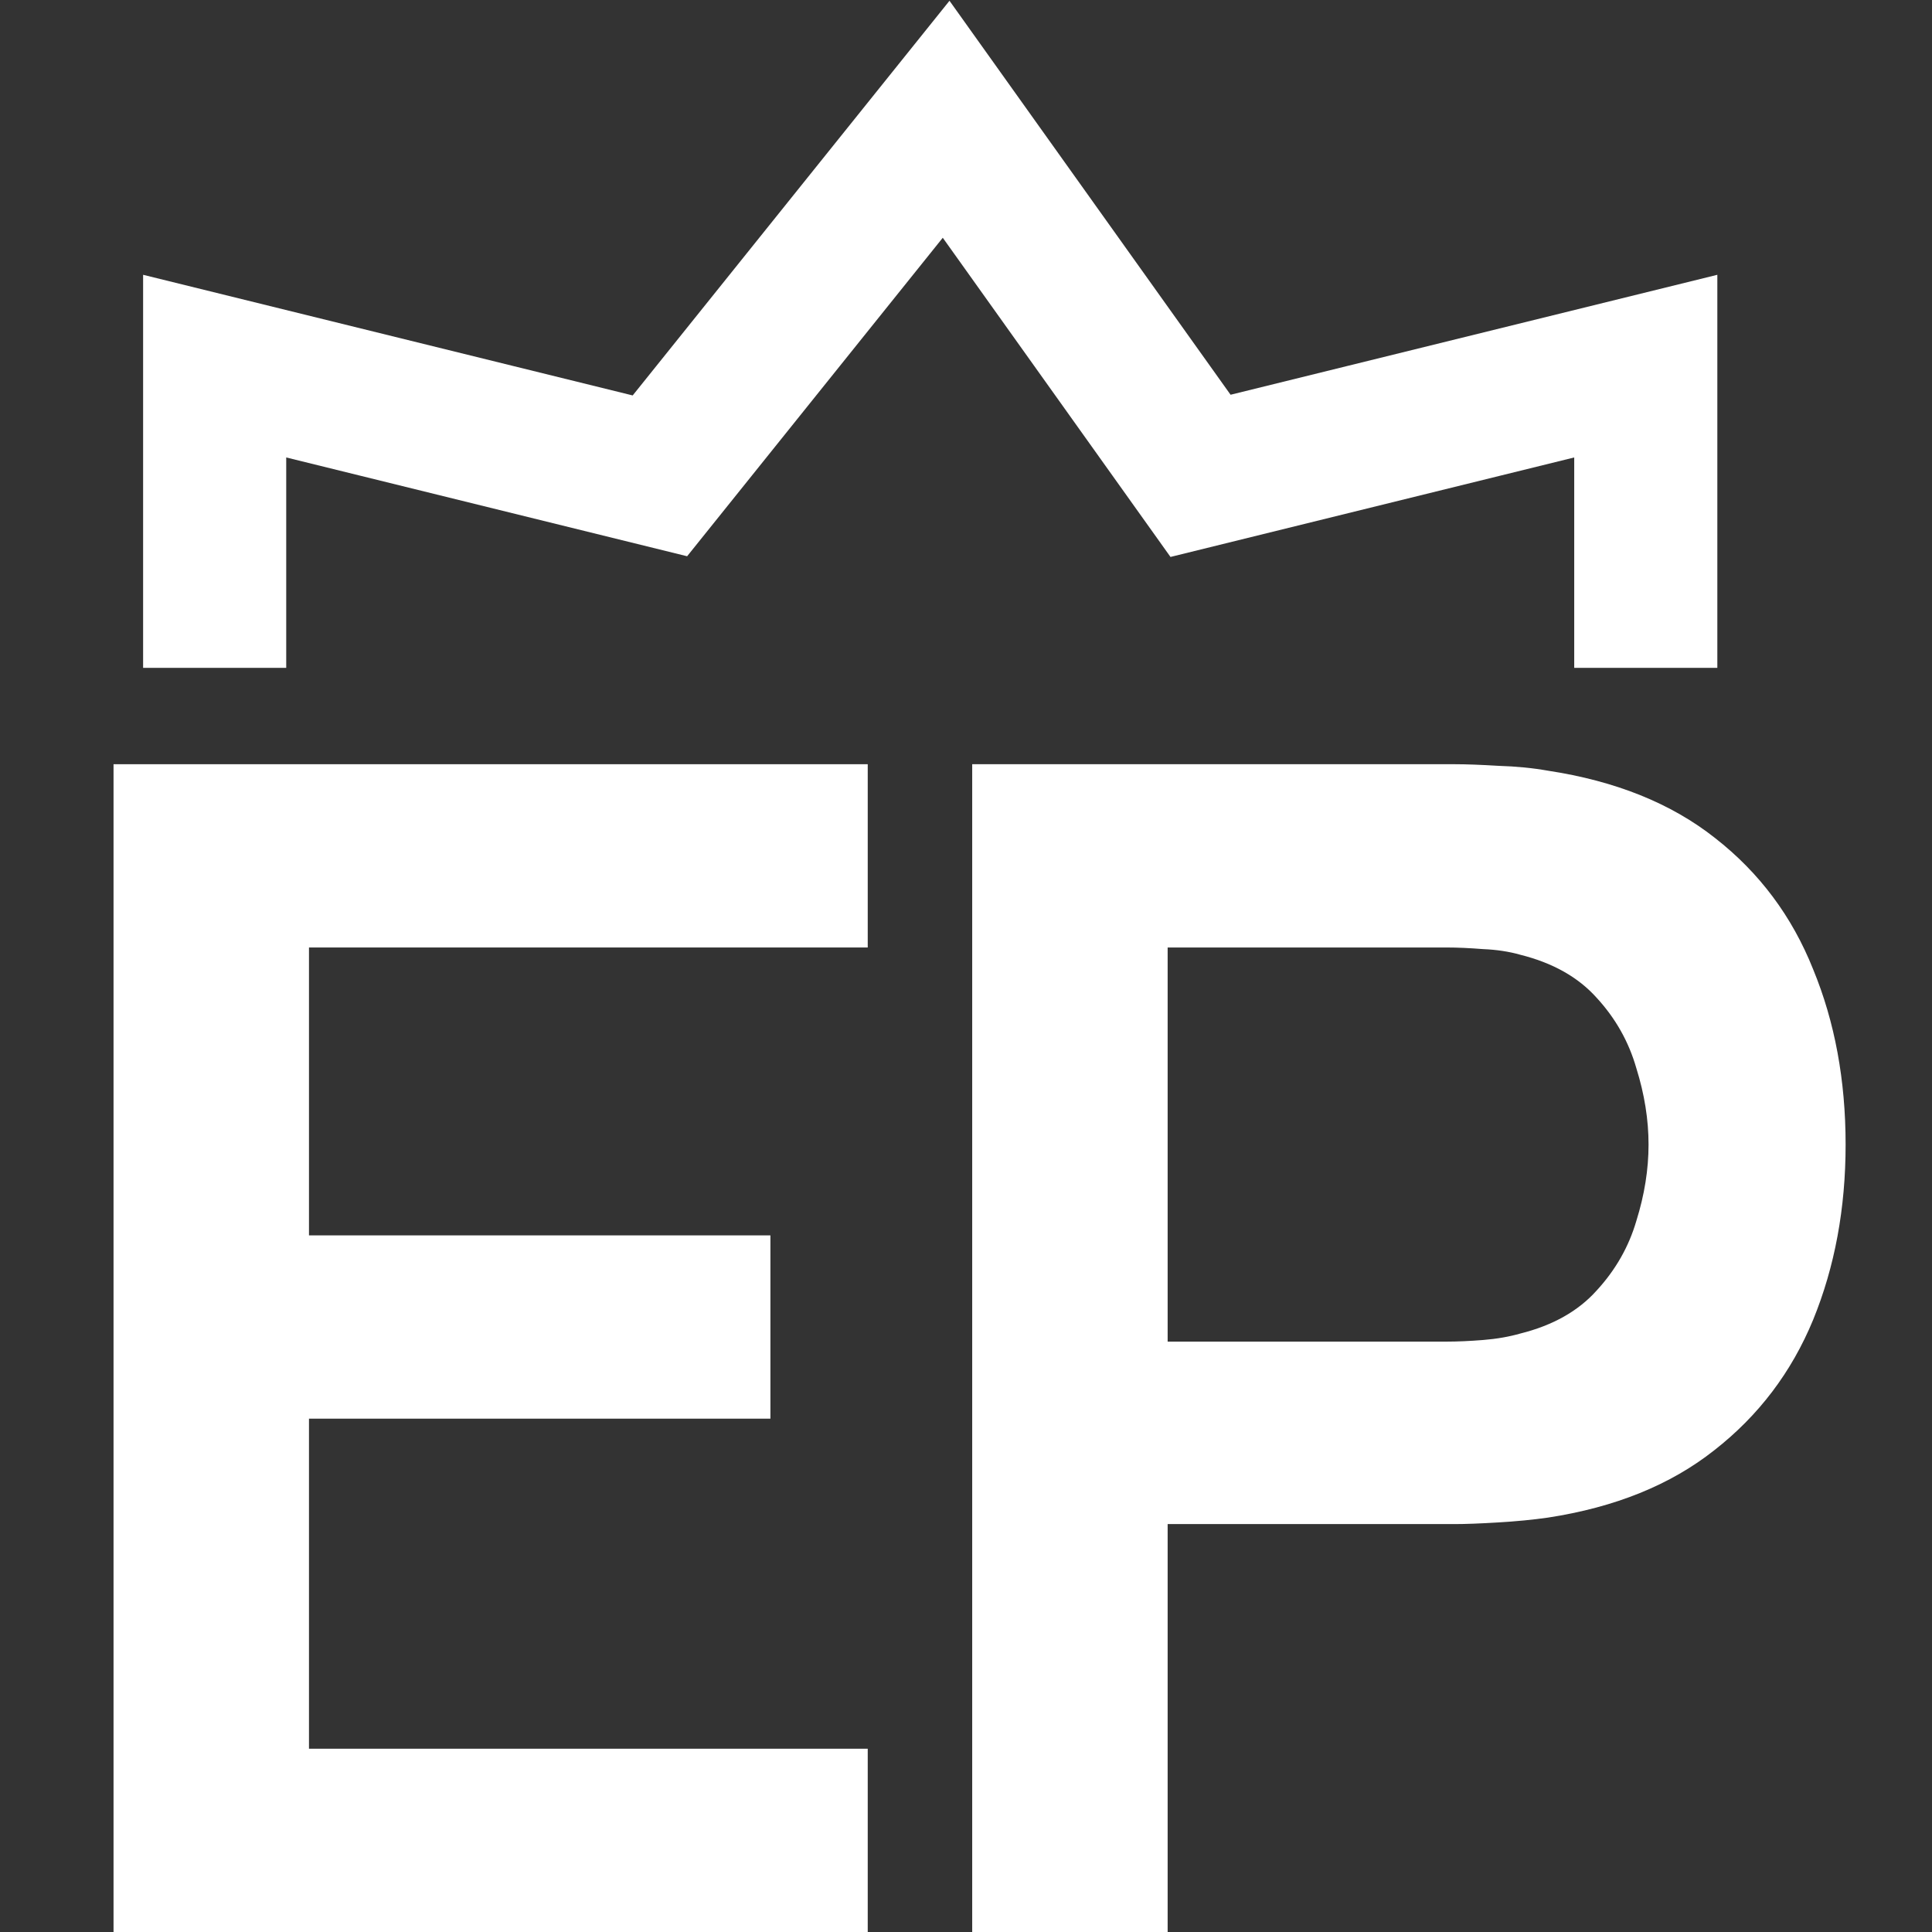 <svg width="81" height="81" viewBox="0 0 81 81" fill="none" xmlns="http://www.w3.org/2000/svg">
<rect x="0" y="0" width="81" height="81" fill="#333333" stroke="none"/>
<path d="M4.76 81V32.04H36.38V39.724H12.954V51.794H32.3V59.478H12.954V73.316H36.38V81H4.76Z" fill="white"/>
<path d="M40.76 81V32.04H60.99C61.466 32.04 62.078 32.063 62.826 32.108C63.574 32.131 64.265 32.199 64.9 32.312C67.733 32.743 70.068 33.683 71.904 35.134C73.763 36.585 75.134 38.421 76.018 40.642C76.925 42.841 77.378 45.289 77.378 47.986C77.378 50.661 76.925 53.109 76.018 55.33C75.111 57.529 73.729 59.353 71.87 60.804C70.034 62.255 67.711 63.195 64.9 63.626C64.265 63.717 63.563 63.785 62.792 63.83C62.044 63.875 61.443 63.898 60.99 63.898H48.954V81H40.76ZM48.954 56.248H60.65C61.103 56.248 61.613 56.225 62.18 56.18C62.747 56.135 63.268 56.044 63.744 55.908C65.104 55.568 66.169 54.967 66.94 54.106C67.733 53.245 68.289 52.27 68.606 51.182C68.946 50.094 69.116 49.029 69.116 47.986C69.116 46.943 68.946 45.878 68.606 44.79C68.289 43.679 67.733 42.693 66.94 41.832C66.169 40.971 65.104 40.37 63.744 40.03C63.268 39.894 62.747 39.815 62.18 39.792C61.613 39.747 61.103 39.724 60.65 39.724H48.954V56.248Z" fill="white"/>
<path d="M9 28V15.35L27.667 19.95L39.667 5L50.333 19.95L69 15.35V28" stroke="white" stroke-width="6"/>
</svg>
